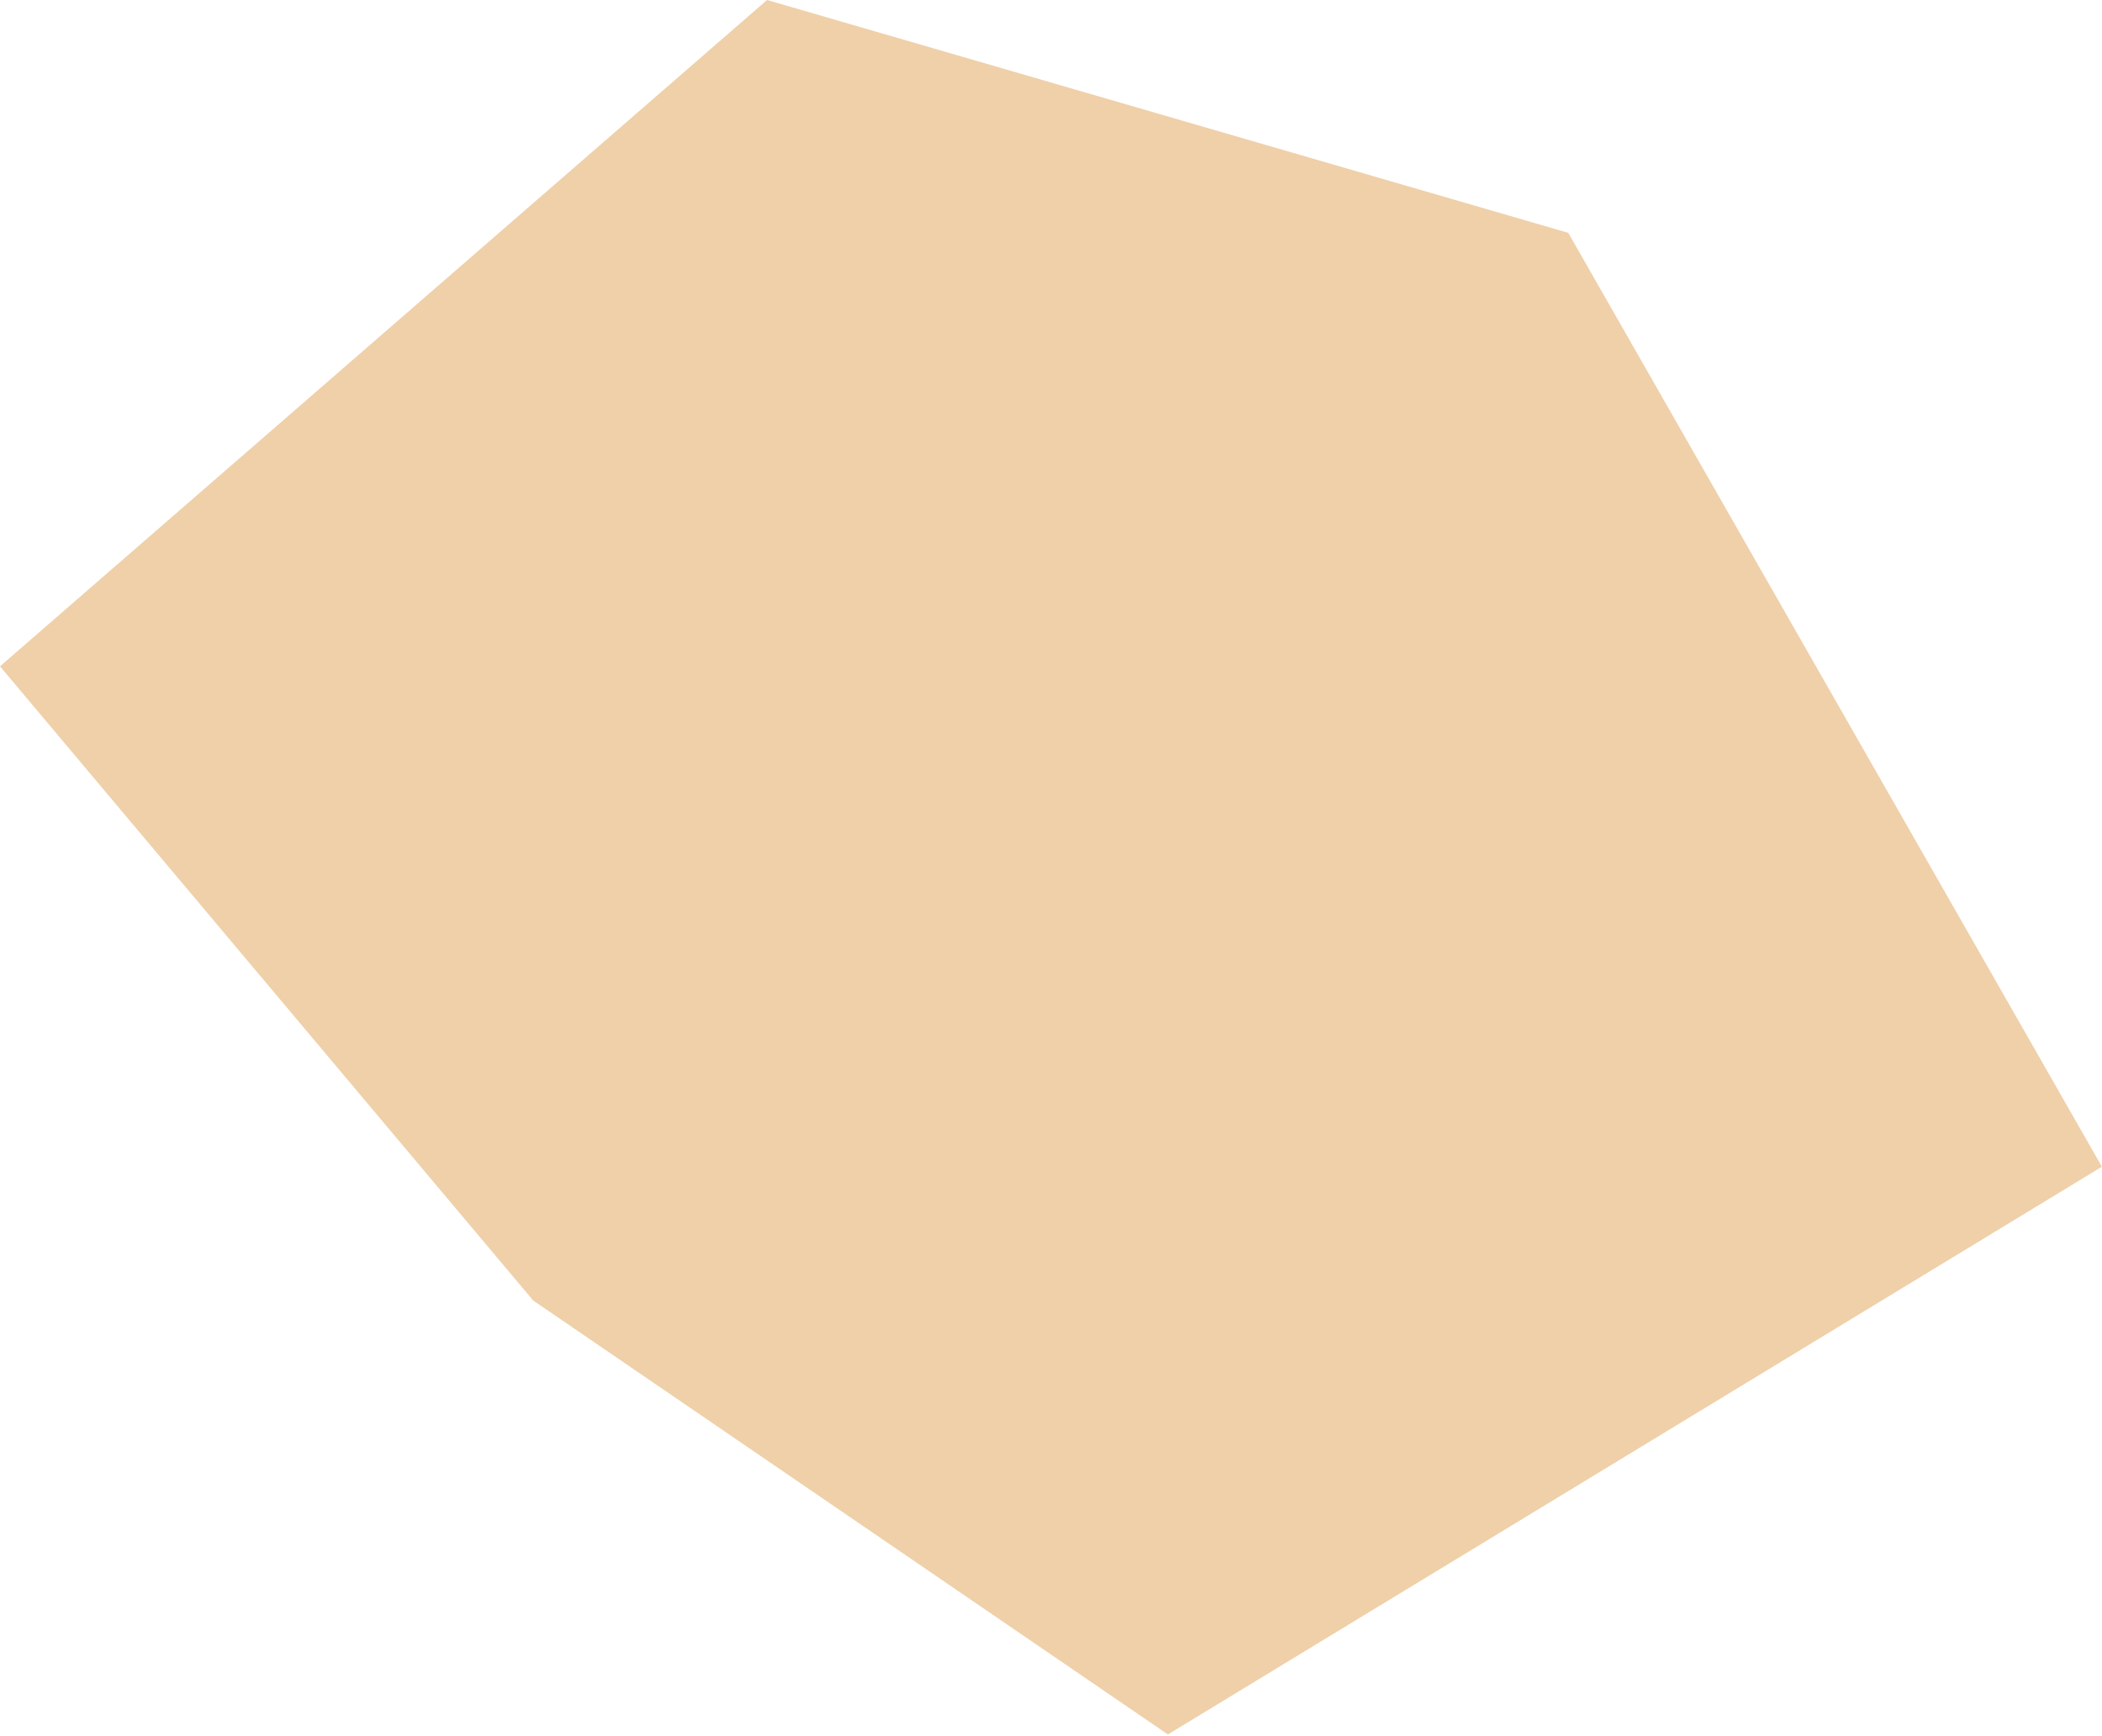 <?xml version="1.0" encoding="UTF-8"?> <svg xmlns="http://www.w3.org/2000/svg" width="23" height="19" viewBox="0 0 23 19" fill="none"> <path fill-rule="evenodd" clip-rule="evenodd" d="M5.834 14.232L12.779 18.981L22.999 12.768L17.16 2.548L8.393 -1.93896e-06L0 7.292L5.834 14.232Z" fill="#EFD0A9"></path> </svg> 